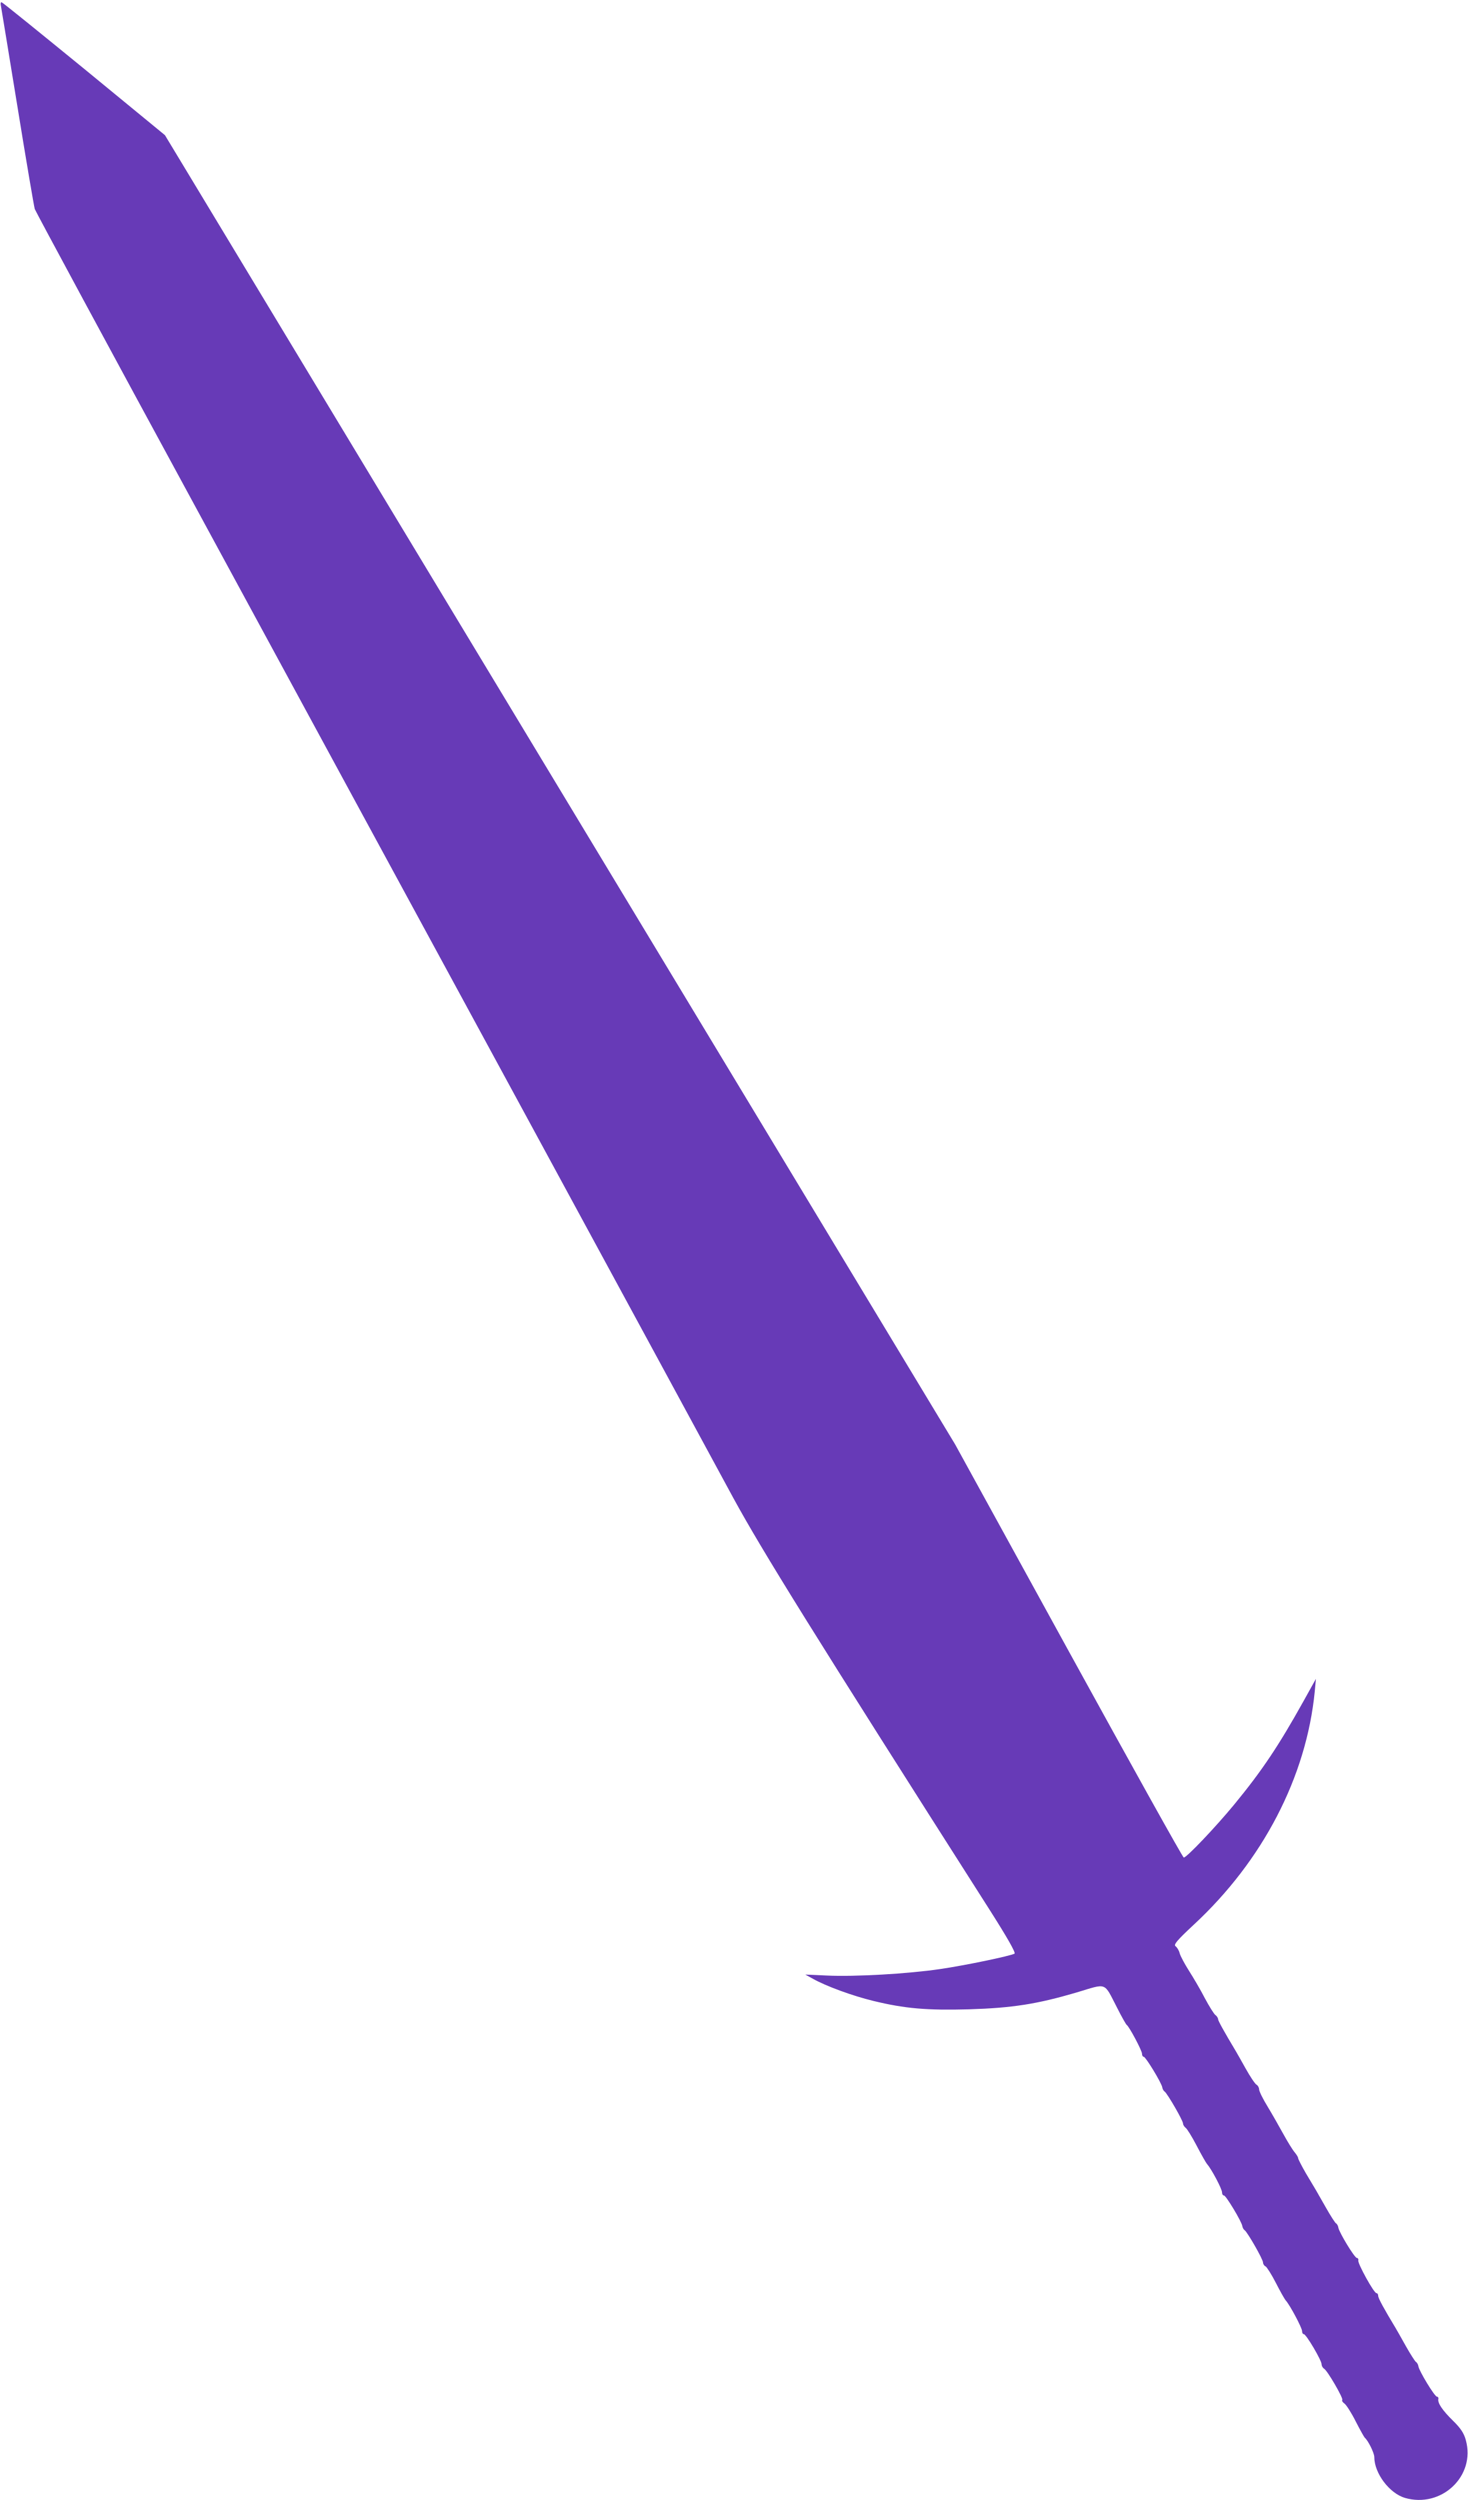 <?xml version="1.0" standalone="no"?>
<!DOCTYPE svg PUBLIC "-//W3C//DTD SVG 20010904//EN"
 "http://www.w3.org/TR/2001/REC-SVG-20010904/DTD/svg10.dtd">
<svg version="1.0" xmlns="http://www.w3.org/2000/svg"
 width="752pt" height="1280pt" viewBox="0 0 752 1280"
 preserveAspectRatio="xMidYMid meet">
<g transform="translate(0,1280) scale(0.1,-0.1)"
fill="#673ab7" stroke="none">
<path d="M5 12768 c2 -12 41 -246 85 -518 44 -272 84 -506 88 -520 5 -14 381
-711 837 -1550 455 -839 1224 -2254 1708 -3145 484 -891 949 -1748 1034 -1905
147 -269 404 -683 1314 -2110 89 -140 133 -217 126 -222 -22 -12 -252 -60
-382 -79 -163 -24 -436 -40 -580 -33 l-110 5 40 -22 c68 -38 202 -87 309 -113
160 -39 275 -49 489 -43 224 7 350 27 551 86 160 48 139 56 208 -77 23 -46 46
-86 49 -88 13 -8 79 -132 79 -148 0 -9 4 -16 9 -16 10 0 92 -135 95 -157 1 -8
7 -18 12 -21 14 -10 94 -148 94 -163 0 -6 6 -17 14 -23 8 -6 33 -47 56 -91 23
-44 47 -87 54 -95 24 -28 76 -127 76 -144 0 -9 4 -16 10 -16 10 0 91 -134 94
-157 1 -8 7 -18 12 -21 15 -11 94 -149 94 -165 0 -8 6 -17 13 -20 6 -3 30 -40
52 -83 22 -43 45 -84 51 -91 21 -22 84 -141 84 -157 0 -9 4 -16 9 -16 12 0 91
-134 91 -154 0 -8 6 -19 13 -23 18 -11 100 -153 93 -160 -3 -4 2 -12 12 -19 9
-7 35 -47 57 -91 22 -43 43 -80 46 -83 17 -14 49 -78 49 -99 0 -83 77 -185
156 -209 187 -55 364 111 313 295 -9 35 -27 62 -65 99 -55 54 -80 91 -76 112
2 6 -2 12 -7 12 -12 0 -91 131 -95 155 -1 9 -7 20 -13 23 -5 4 -29 41 -52 82
-23 41 -46 82 -51 90 -61 101 -90 154 -90 166 0 8 -4 14 -9 14 -13 0 -96 151
-93 167 2 7 -2 13 -7 13 -12 0 -91 131 -95 155 -1 9 -7 20 -13 23 -5 4 -29 41
-52 82 -51 90 -50 88 -101 173 -22 38 -40 73 -40 78 0 5 -8 18 -17 29 -10 11
-36 53 -58 93 -22 40 -59 105 -82 143 -24 39 -43 78 -43 87 0 9 -6 20 -13 24
-8 4 -33 42 -56 83 -23 41 -46 82 -51 90 -57 95 -90 154 -90 162 0 6 -6 16
-14 22 -8 6 -32 45 -54 86 -21 41 -58 104 -81 140 -23 36 -44 76 -48 90 -3 14
-13 30 -21 36 -11 8 6 29 93 110 354 328 577 757 620 1194 l6 65 -64 -115
c-126 -226 -211 -354 -355 -529 -94 -114 -243 -271 -258 -271 -5 0 -270 476
-590 1058 l-581 1057 -1847 3058 c-1016 1682 -1926 3190 -2024 3352 l-177 293
-413 339 c-228 186 -418 340 -423 341 -6 2 -7 -6 -4 -20z"/>
</g>
</svg>
